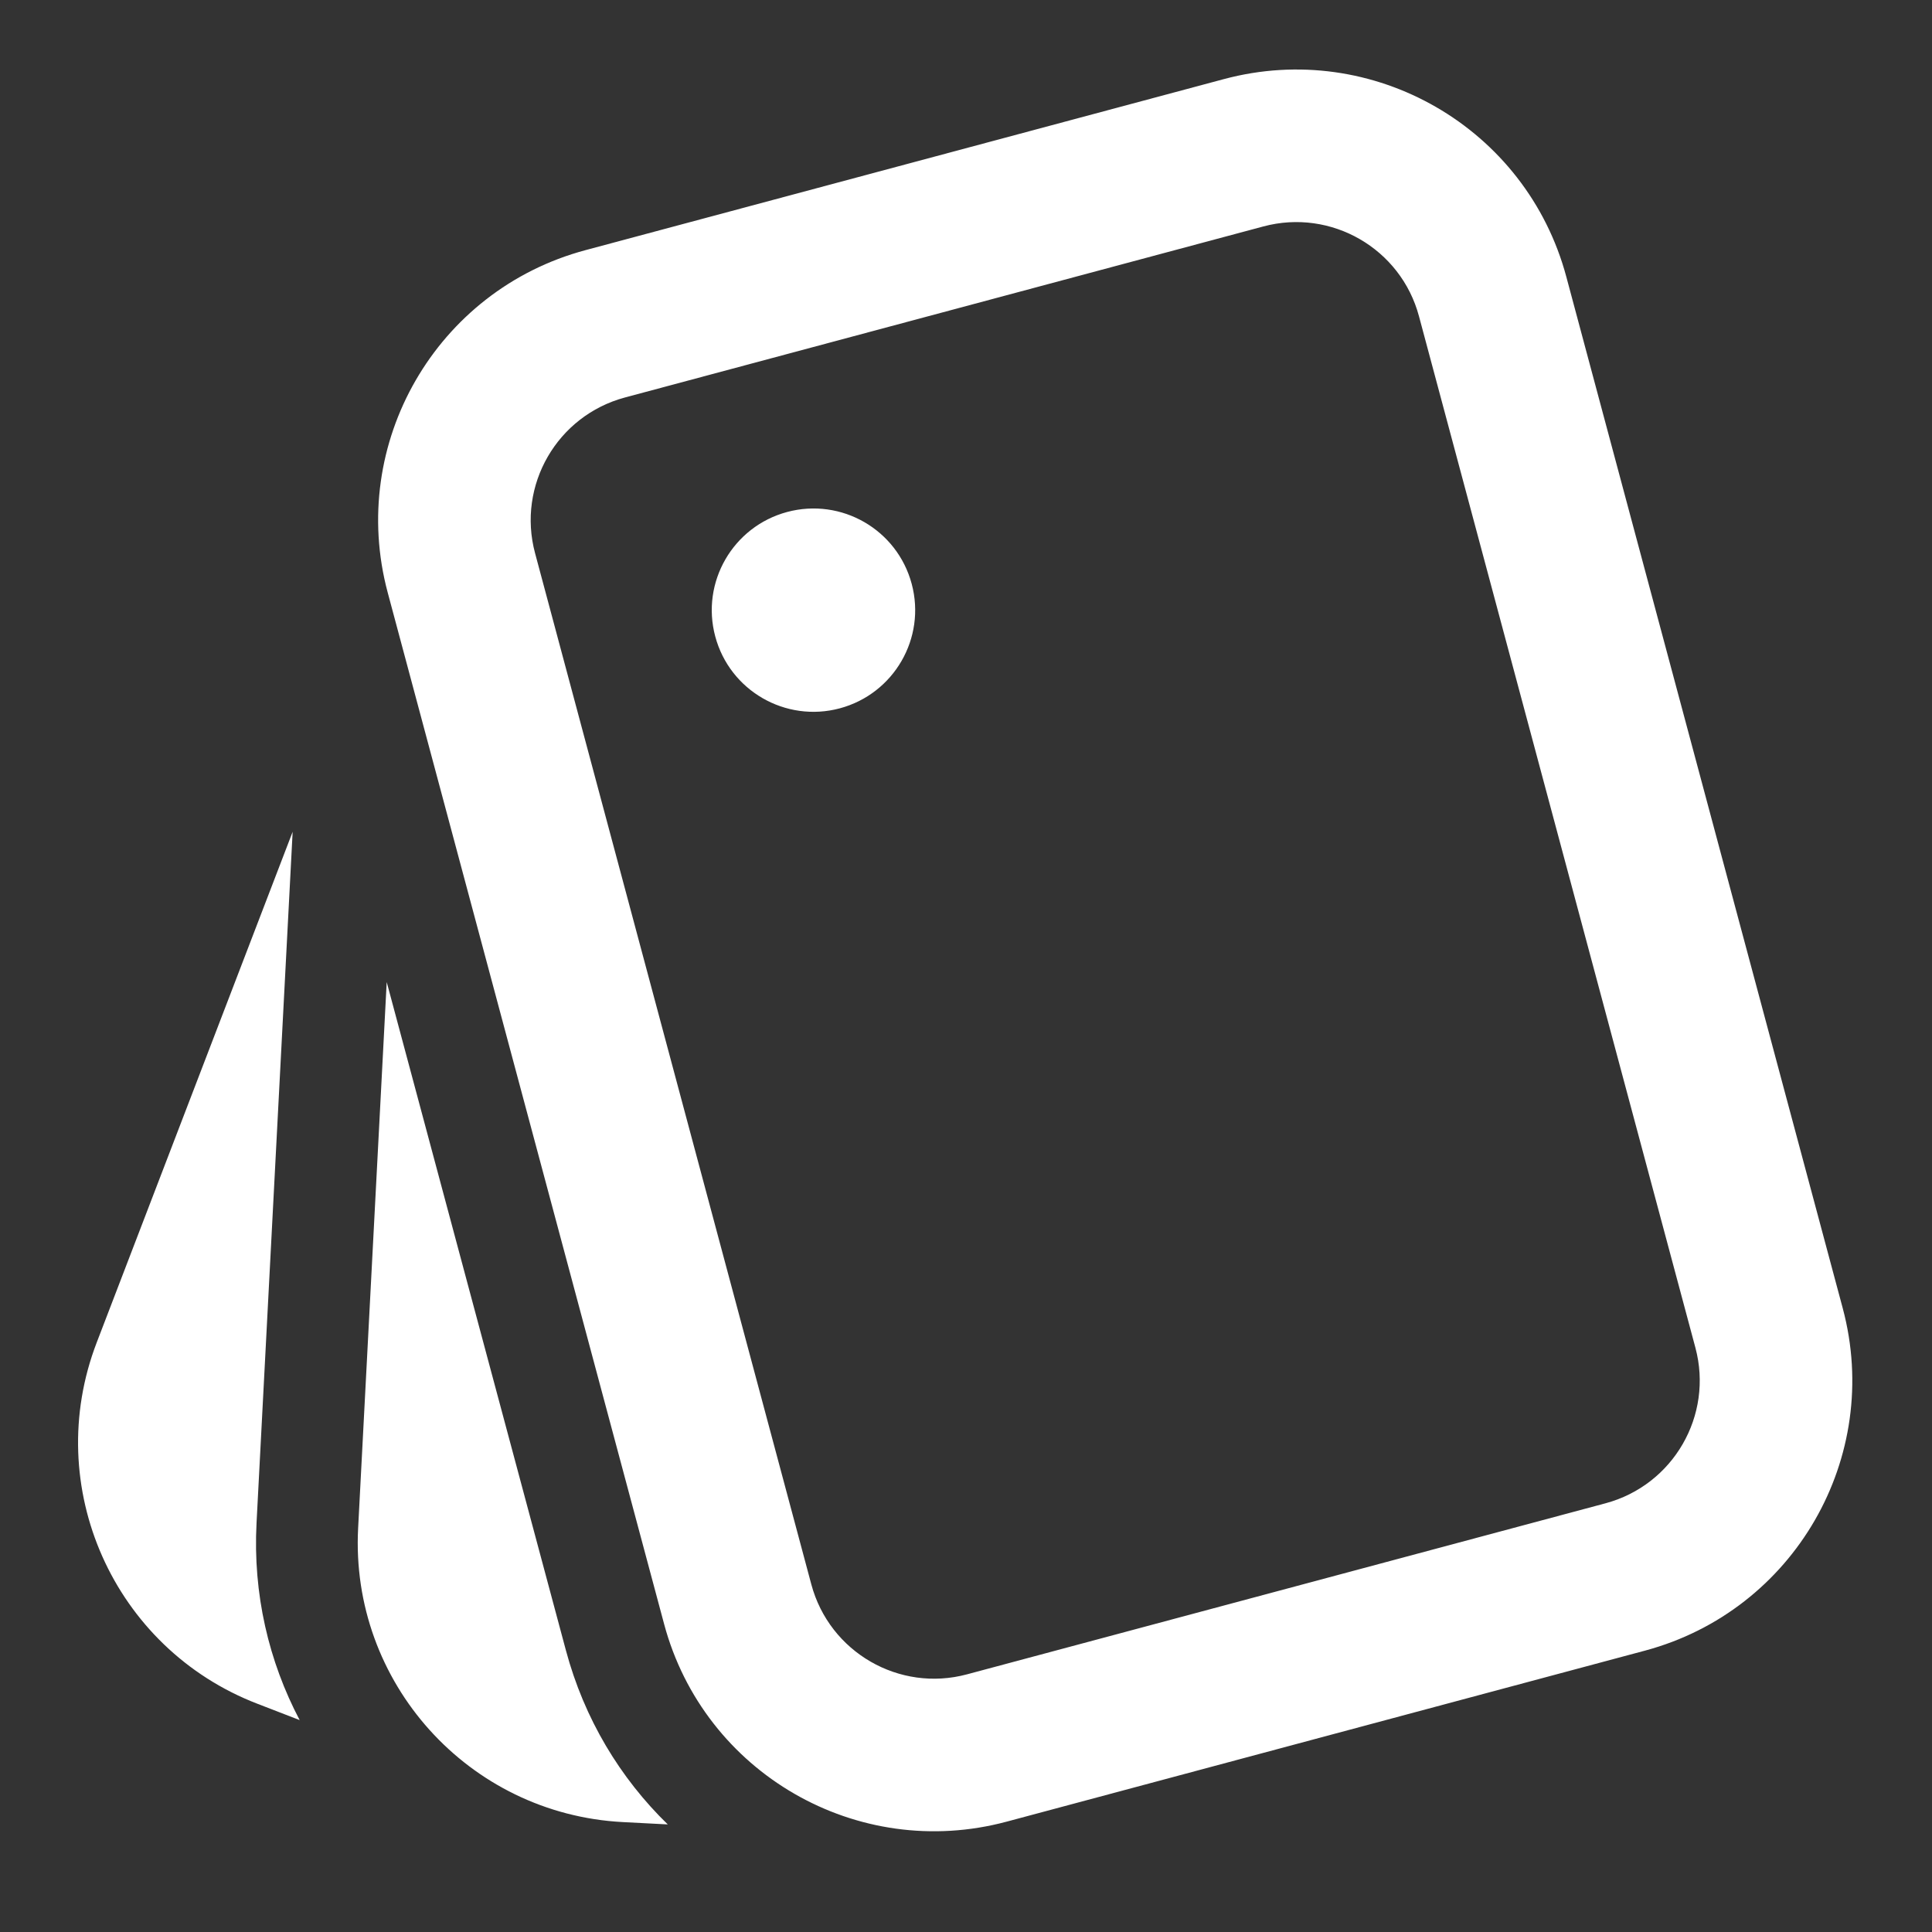<svg width="19" height="19" viewBox="0 0 19 19" fill="none" xmlns="http://www.w3.org/2000/svg">
<rect x="0" y="0" width="19" height="19" fill="#333333" stroke="none"/>
<path d="M12.036 0.778C13.503 0.385 15.011 1.255 15.404 2.723L18.122 12.865C18.515 14.332 17.644 15.84 16.177 16.233L9.899 17.915C8.432 18.308 6.924 17.438 6.531 15.971L3.813 5.828C3.42 4.361 4.29 2.853 5.758 2.46L12.036 0.778ZM3.803 9.658L5.565 16.229C5.746 16.905 6.1 17.488 6.567 17.942L6.124 17.919C4.607 17.839 3.442 16.545 3.522 15.028L3.803 9.658ZM12.424 2.227L6.146 3.909C5.479 4.088 5.083 4.773 5.262 5.44L7.979 15.582C8.158 16.249 8.844 16.645 9.51 16.466L15.789 14.784C16.456 14.605 16.852 13.92 16.673 13.253L13.955 3.111C13.777 2.444 13.091 2.048 12.424 2.227ZM2.878 8.18L2.523 14.976C2.486 15.675 2.643 16.339 2.947 16.916L2.533 16.756C1.115 16.211 0.407 14.62 0.951 13.203L2.878 8.18ZM7.741 5.035C8.275 4.892 8.823 5.208 8.966 5.742C9.109 6.275 8.792 6.823 8.259 6.966C7.726 7.109 7.177 6.793 7.034 6.259C6.891 5.726 7.208 5.178 7.741 5.035Z" fill="#ffffff"/>
</svg>
